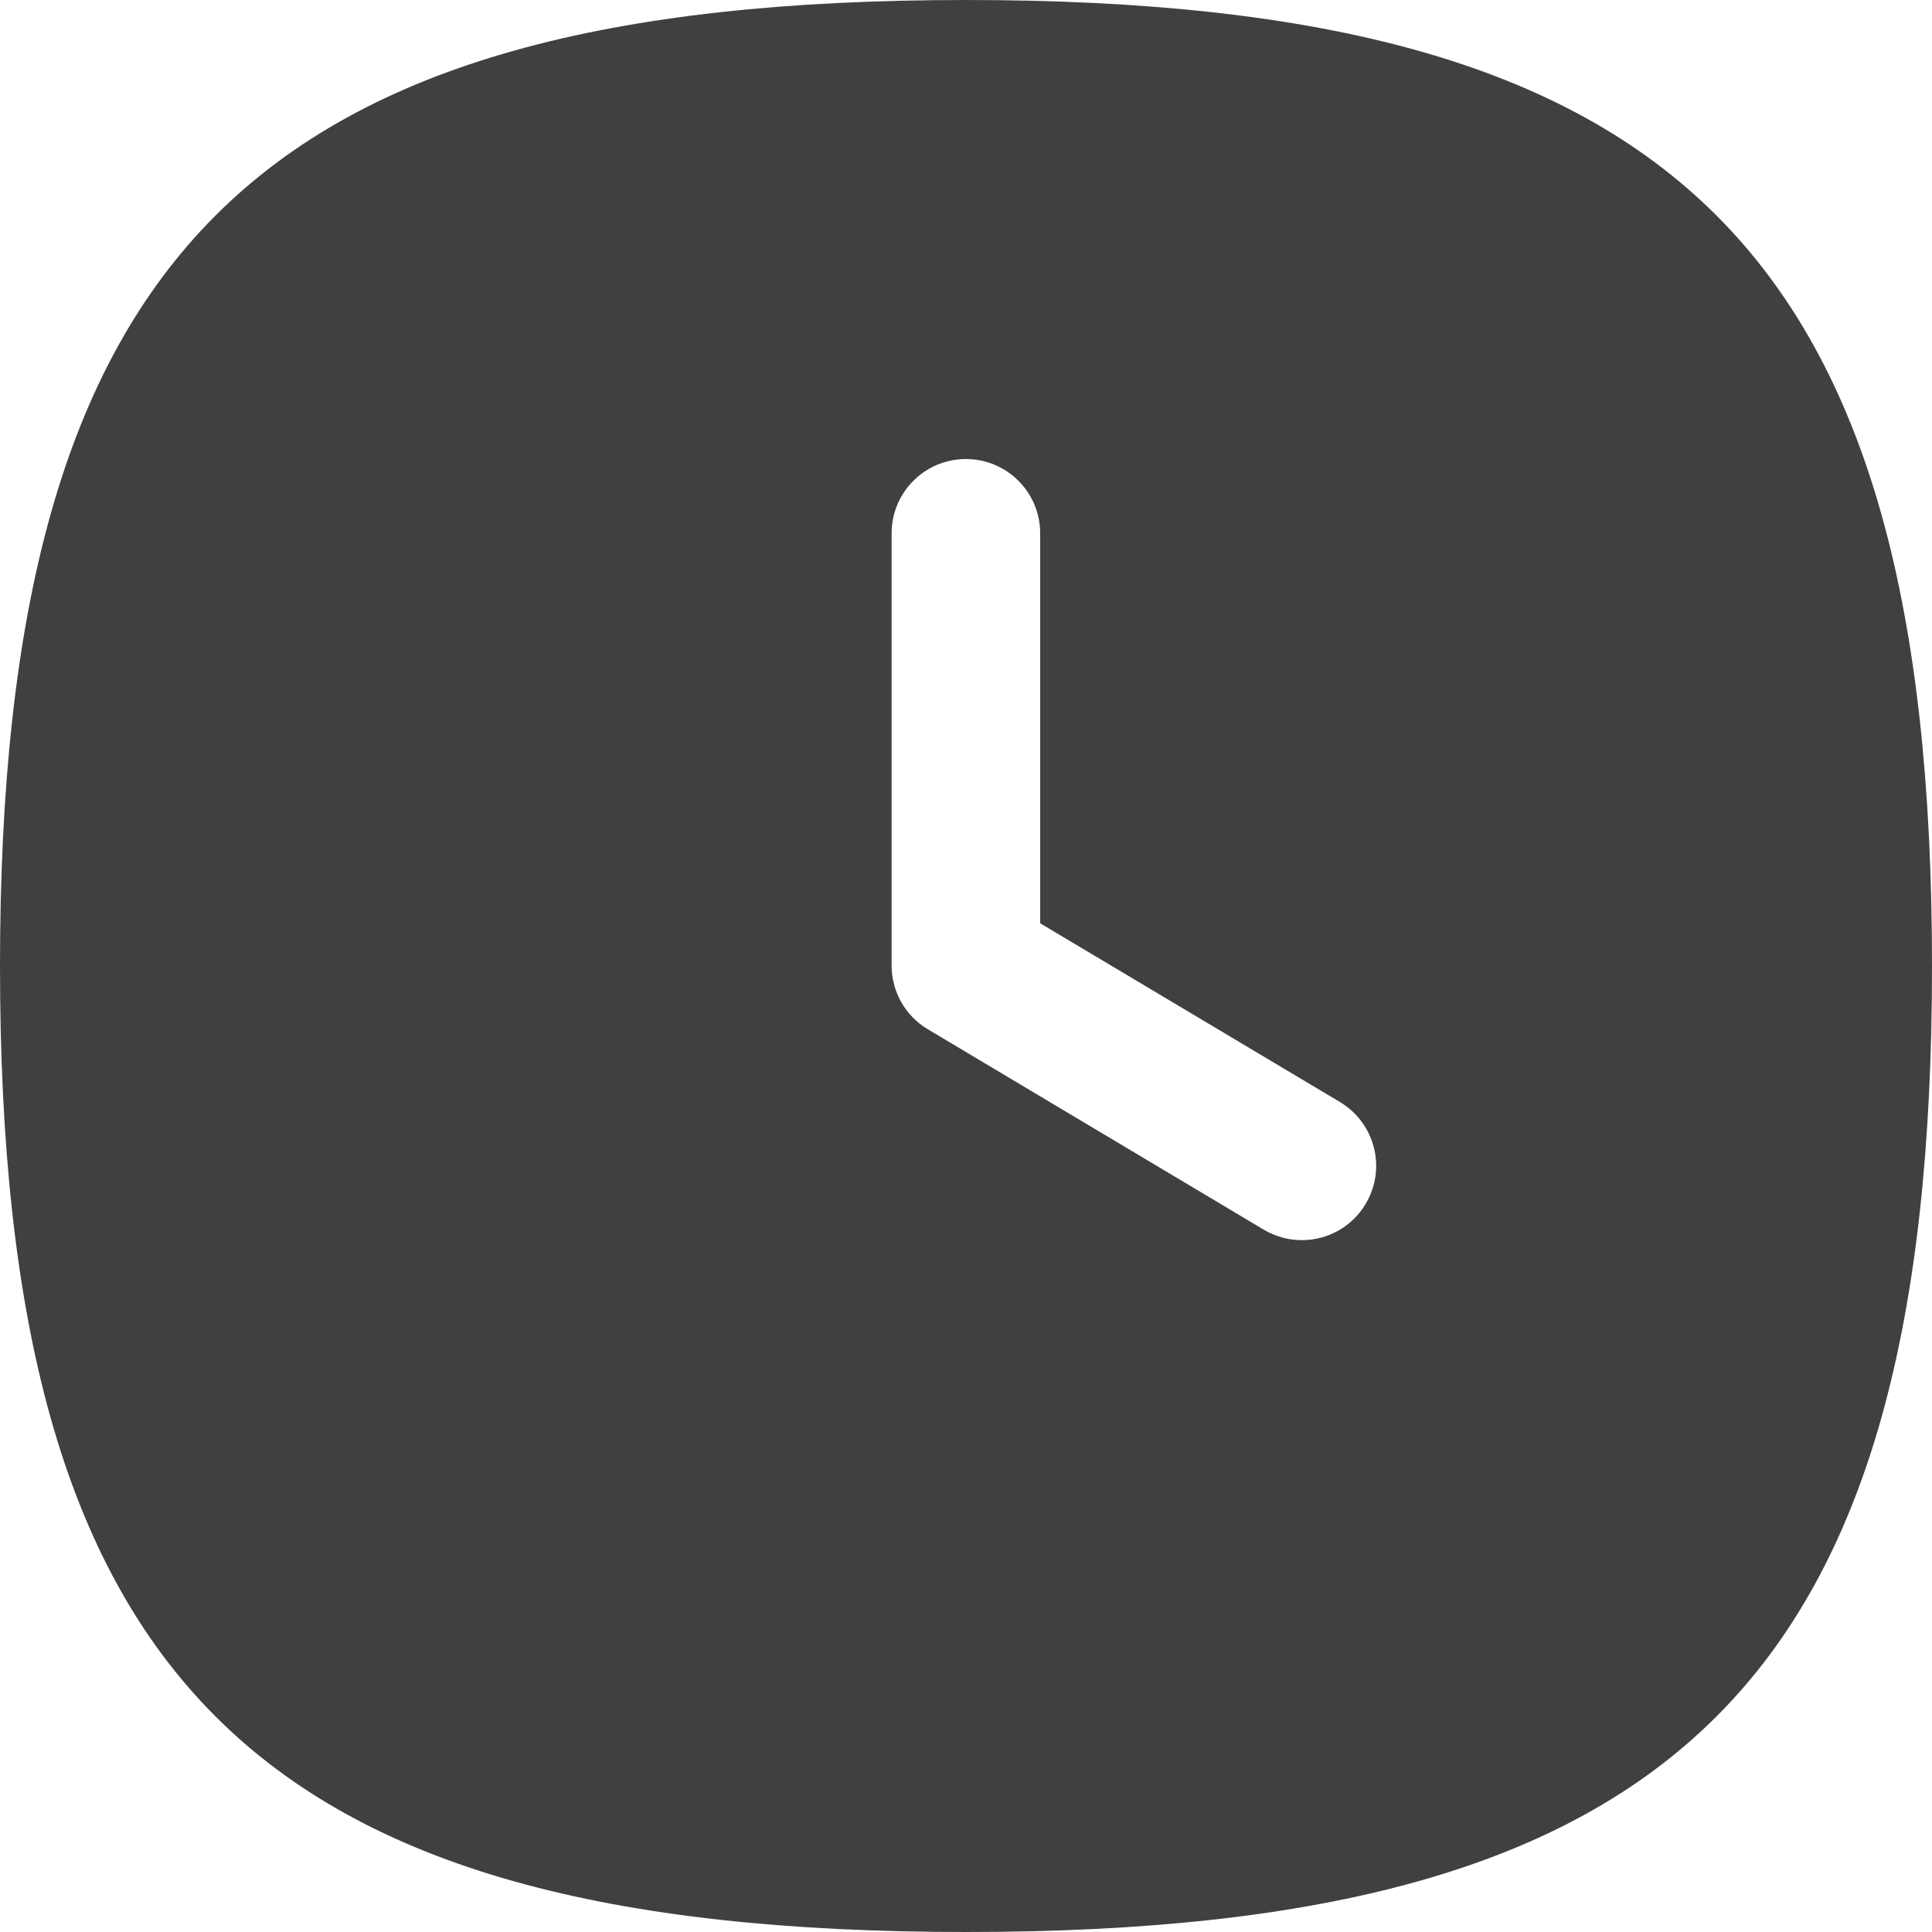 <svg width="20" height="20" viewBox="0 0 20 20" fill="none" xmlns="http://www.w3.org/2000/svg">
<path fill-rule="evenodd" clip-rule="evenodd" d="M14.137 12.463C13.994 12.704 13.739 12.838 13.476 12.838C13.343 12.838 13.206 12.803 13.083 12.73L9.605 10.655C9.372 10.517 9.23 10.265 9.23 9.995V5.521C9.23 5.096 9.574 4.752 9.999 4.752C10.424 4.752 10.768 5.096 10.768 5.521V9.558L13.871 11.408C14.236 11.627 14.355 12.098 14.137 12.463ZM10 0C2.616 0 0 2.616 0 10C0 17.383 2.616 20 10 20C17.384 20 20 17.383 20 10C20 2.616 17.384 0 10 0Z" fill="#404040"/>
</svg>
